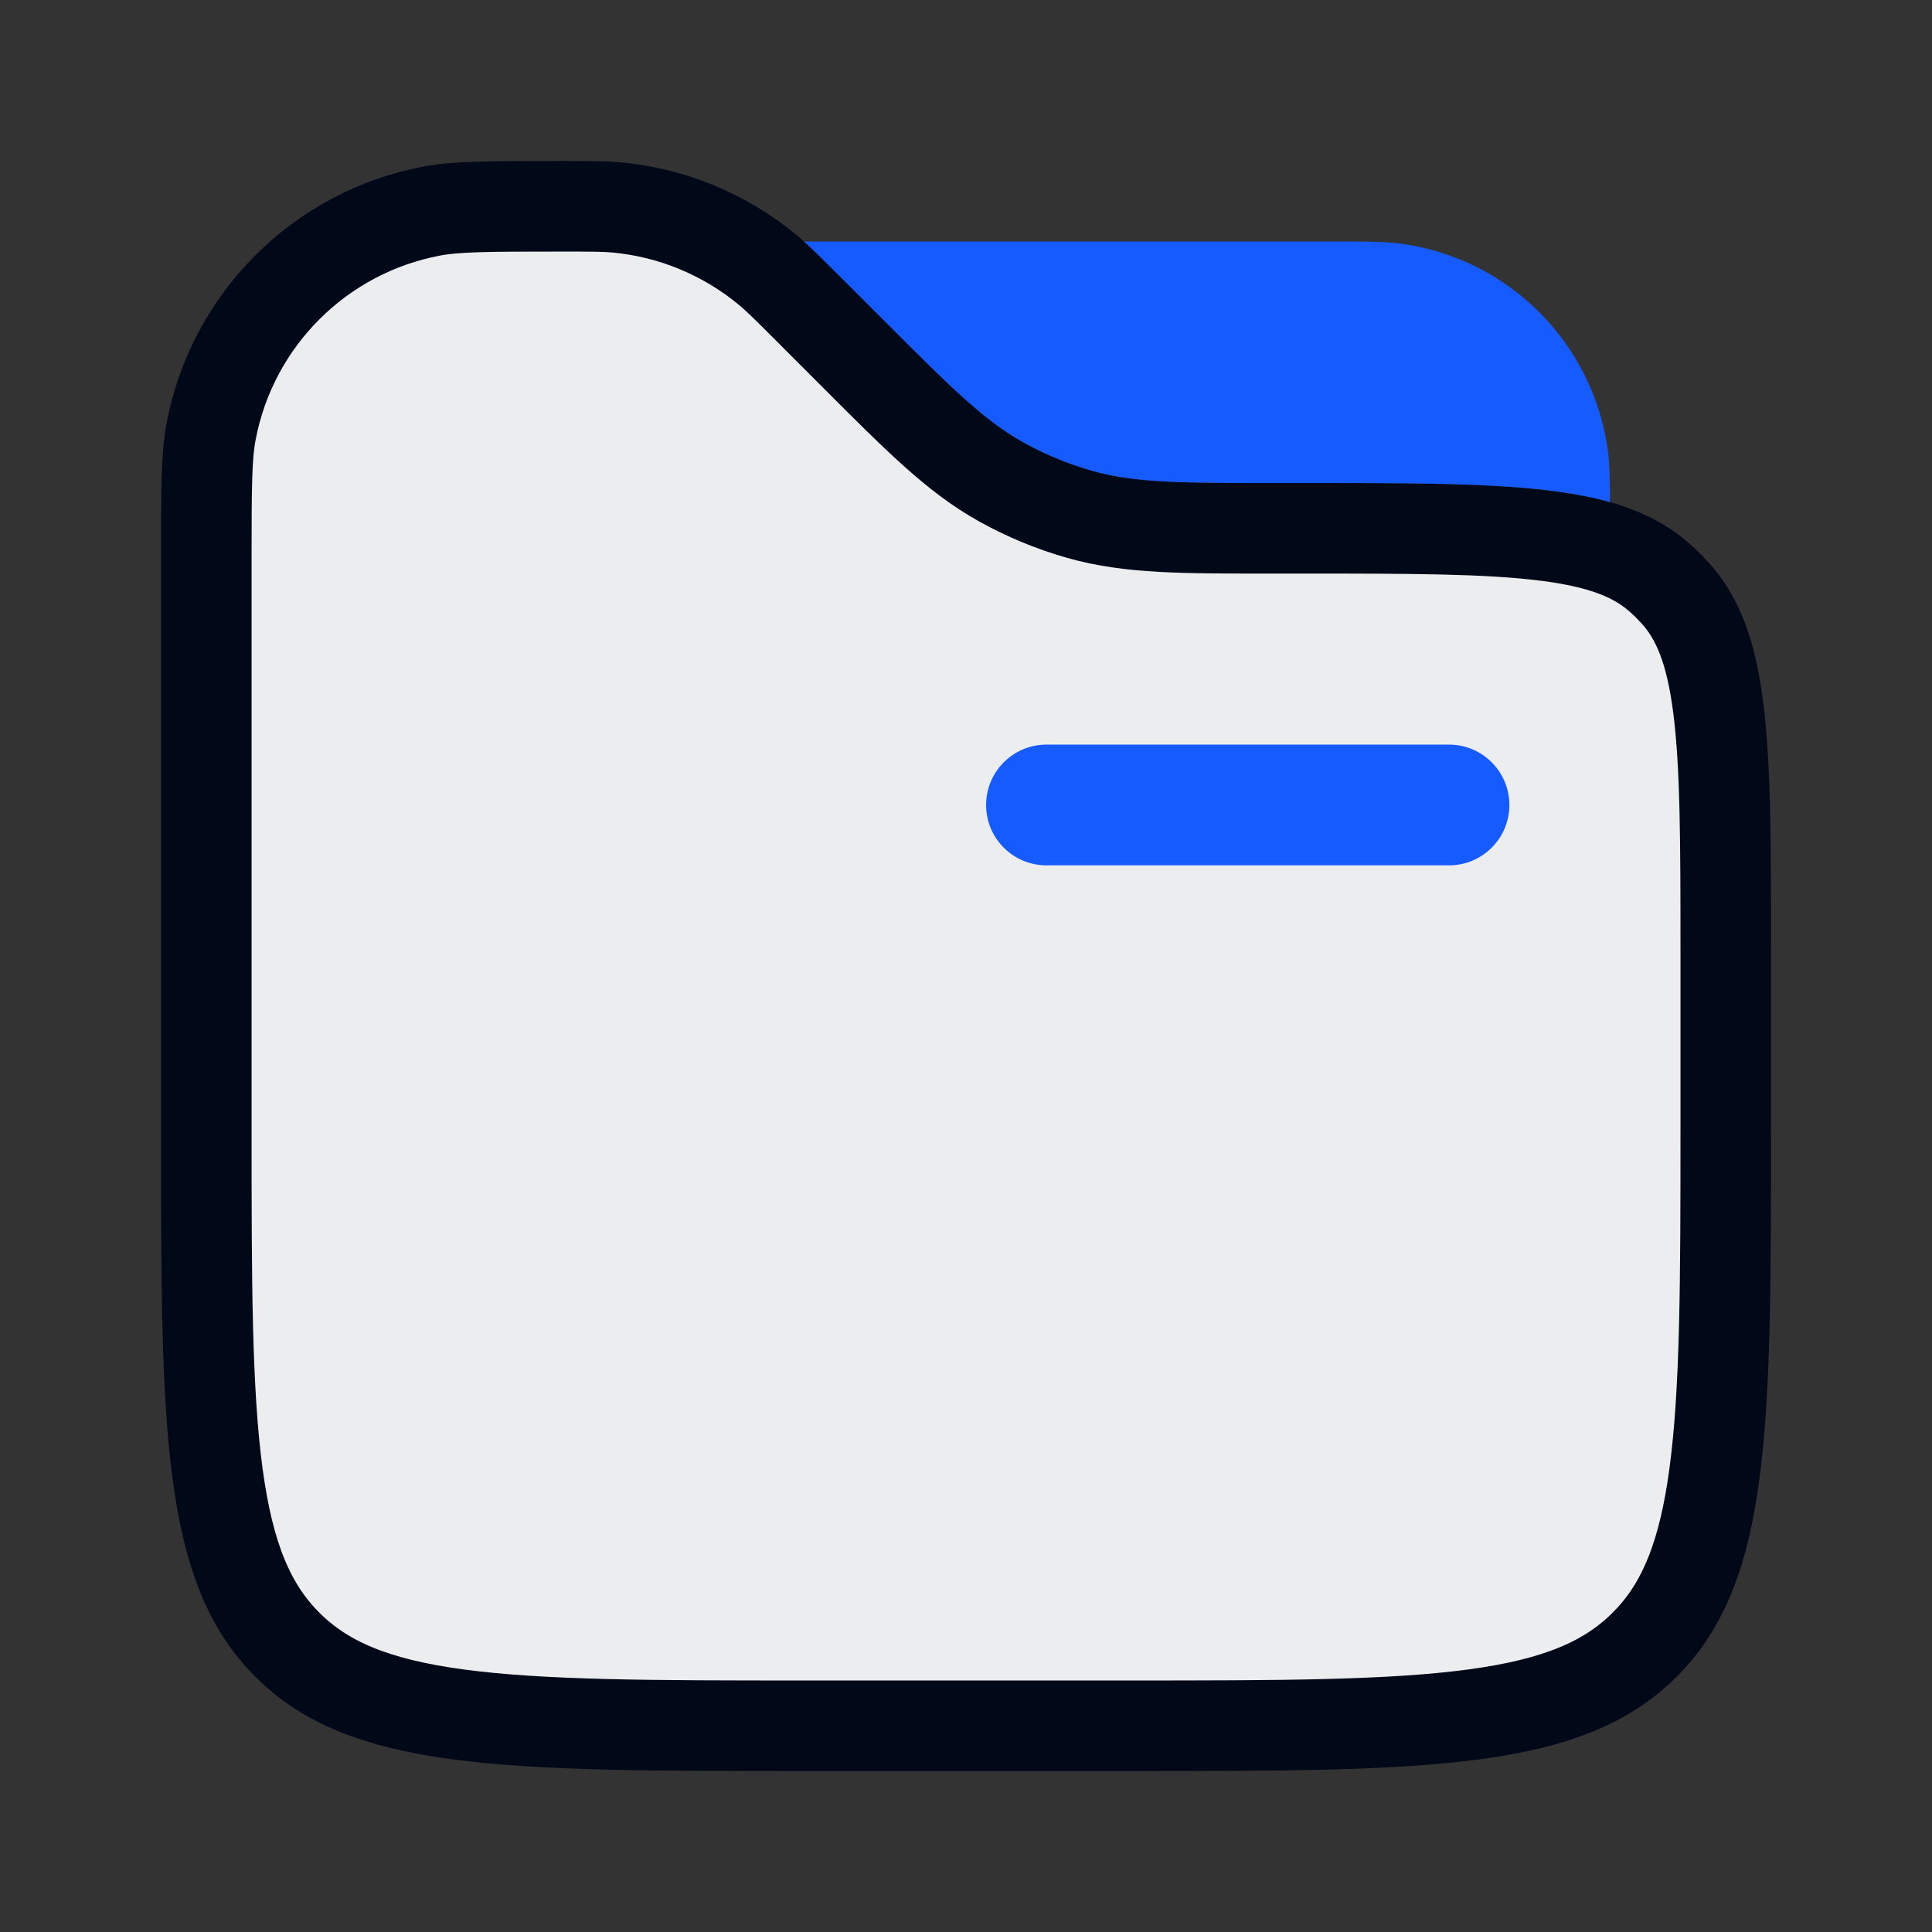 <svg width="32" height="32" viewBox="0 0 32 32" fill="none" xmlns="http://www.w3.org/2000/svg">
<rect x="0" y="0" width="32" height="32" fill="#333333" stroke="none"/>
<path d="M9.266 3.417C9.796 3.417 10.013 3.417 10.217 3.436C11.135 3.522 12.006 3.883 12.716 4.471C12.874 4.603 13.029 4.755 13.403 5.13L14.136 5.864C15.194 6.922 15.821 7.558 16.585 7.983C16.993 8.21 17.426 8.389 17.875 8.517C18.715 8.757 19.608 8.75 21.104 8.75H21.603C23.378 8.75 24.638 8.752 25.6 8.873C26.544 8.991 27.096 9.214 27.506 9.584C27.549 9.622 27.591 9.661 27.631 9.702L27.75 9.827C28.119 10.238 28.342 10.79 28.461 11.733C28.582 12.695 28.584 13.956 28.584 15.73V18.667C28.584 21.202 28.582 23.028 28.395 24.419C28.223 25.702 27.903 26.517 27.354 27.123L27.241 27.241C26.622 27.859 25.788 28.211 24.419 28.395C23.028 28.582 21.202 28.584 18.667 28.584H13.334C10.798 28.584 8.972 28.582 7.581 28.395C6.212 28.211 5.378 27.859 4.759 27.241C4.141 26.623 3.789 25.788 3.605 24.419C3.418 23.028 3.417 21.202 3.417 18.667V9.266C3.417 8.056 3.42 7.554 3.496 7.15C3.846 5.296 5.296 3.846 7.15 3.496C7.554 3.42 8.056 3.417 9.266 3.417Z" fill="#EBEDEF" stroke="#010818" stroke-width="1.5"/>
<path d="M26.667 8.317C26.666 7.92 26.66 7.684 26.633 7.478C26.396 5.683 24.984 4.271 23.189 4.034C22.929 4 22.62 4 22 4H13.318C13.472 4.139 13.646 4.313 13.933 4.6L14.667 5.333C15.755 6.421 16.299 6.965 16.95 7.327C17.308 7.526 17.687 7.683 18.081 7.796C18.798 8 19.567 8 21.105 8H21.603C23.975 8 25.546 8 26.667 8.317Z" fill="#155BFF"/>
<path fill-rule="evenodd" clip-rule="evenodd" d="M16.333 13.333C16.333 12.781 16.781 12.333 17.333 12.333H24C24.552 12.333 25 12.781 25 13.333C25 13.886 24.552 14.333 24 14.333H17.333C16.781 14.333 16.333 13.886 16.333 13.333Z" fill="#155BFF"/>
</svg>
